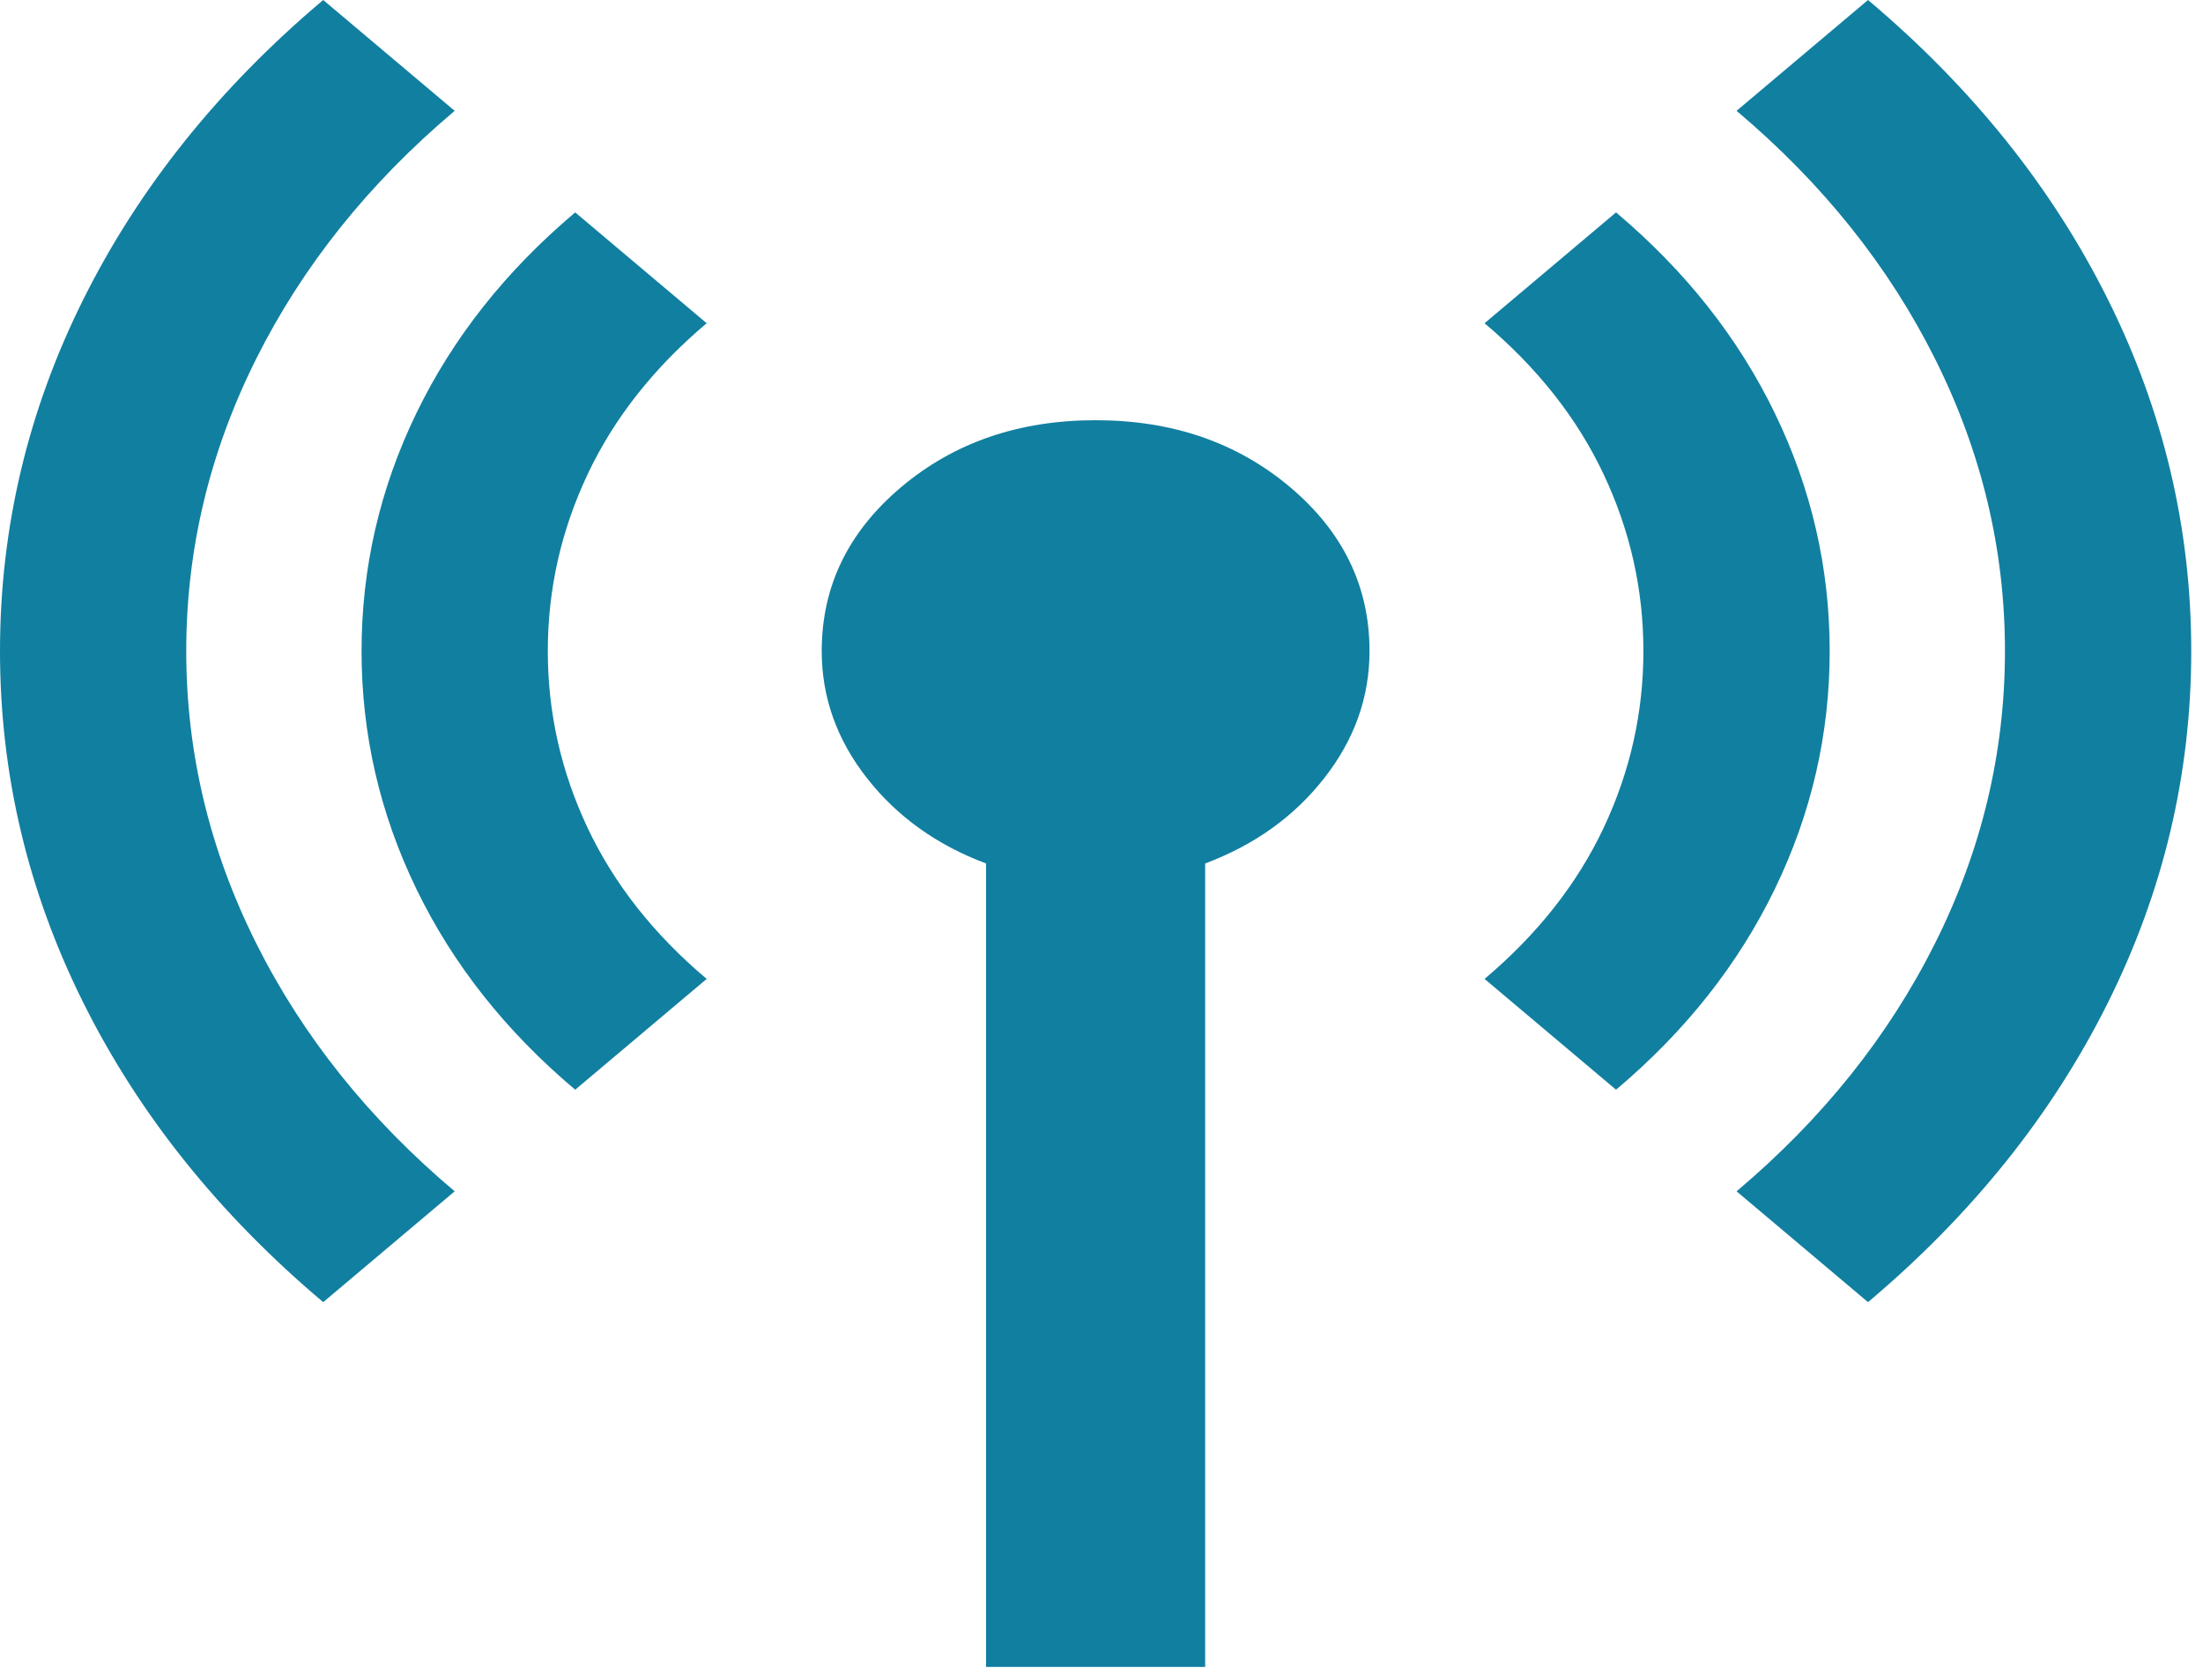 <svg width="59" height="45" viewBox="0 0 59 45" fill="none" xmlns="http://www.w3.org/2000/svg">
<path d="M8.656 34.883C5.868 32.532 3.729 29.863 2.237 26.873C0.746 23.884 0 20.74 0 17.441C0 14.143 0.746 10.999 2.237 8.009C3.729 5.02 5.868 2.35 8.656 0L12.177 2.969C9.879 4.907 8.106 7.123 6.859 9.617C5.612 12.112 4.988 14.72 4.988 17.441C4.988 20.163 5.612 22.771 6.859 25.265C8.106 27.76 9.879 29.976 12.177 31.914L8.656 34.883ZM15.405 29.192C13.546 27.626 12.128 25.832 11.15 23.812C10.172 21.791 9.683 19.668 9.683 17.441C9.683 15.215 10.172 13.091 11.15 11.071C12.128 9.051 13.546 7.257 15.405 5.69L18.926 8.659C17.508 9.855 16.444 11.205 15.735 12.71C15.026 14.215 14.671 15.792 14.671 17.441C14.671 19.091 15.026 20.668 15.735 22.173C16.444 23.678 17.508 25.028 18.926 26.224L15.405 29.192ZM26.408 44.655V23.131C25.088 22.637 24.024 21.874 23.217 20.843C22.41 19.812 22.007 18.678 22.007 17.441C22.007 15.71 22.716 14.246 24.134 13.05C25.552 11.854 27.288 11.257 29.342 11.257C31.396 11.257 33.132 11.854 34.551 13.05C35.969 14.246 36.678 15.71 36.678 17.441C36.678 18.678 36.274 19.812 35.467 20.843C34.661 21.874 33.597 22.637 32.276 23.131V44.655H26.408ZM43.28 29.192L39.759 26.224C41.177 25.028 42.241 23.678 42.95 22.173C43.659 20.668 44.013 19.091 44.013 17.441C44.013 15.792 43.659 14.215 42.95 12.71C42.241 11.205 41.177 9.855 39.759 8.659L43.28 5.69C45.138 7.257 46.556 9.051 47.534 11.071C48.513 13.091 49.002 15.215 49.002 17.441C49.002 19.668 48.513 21.791 47.534 23.812C46.556 25.832 45.138 27.626 43.28 29.192ZM50.029 34.883L46.508 31.914C48.806 29.976 50.579 27.76 51.826 25.265C53.073 22.771 53.696 20.163 53.696 17.441C53.696 14.72 53.073 12.112 51.826 9.617C50.579 7.123 48.806 4.907 46.508 2.969L50.029 0C52.816 2.35 54.956 5.02 56.447 8.009C57.939 10.999 58.685 14.143 58.685 17.441C58.685 20.74 57.939 23.884 56.447 26.873C54.956 29.863 52.816 32.532 50.029 34.883Z" fill="#117FA0"/>
</svg>
